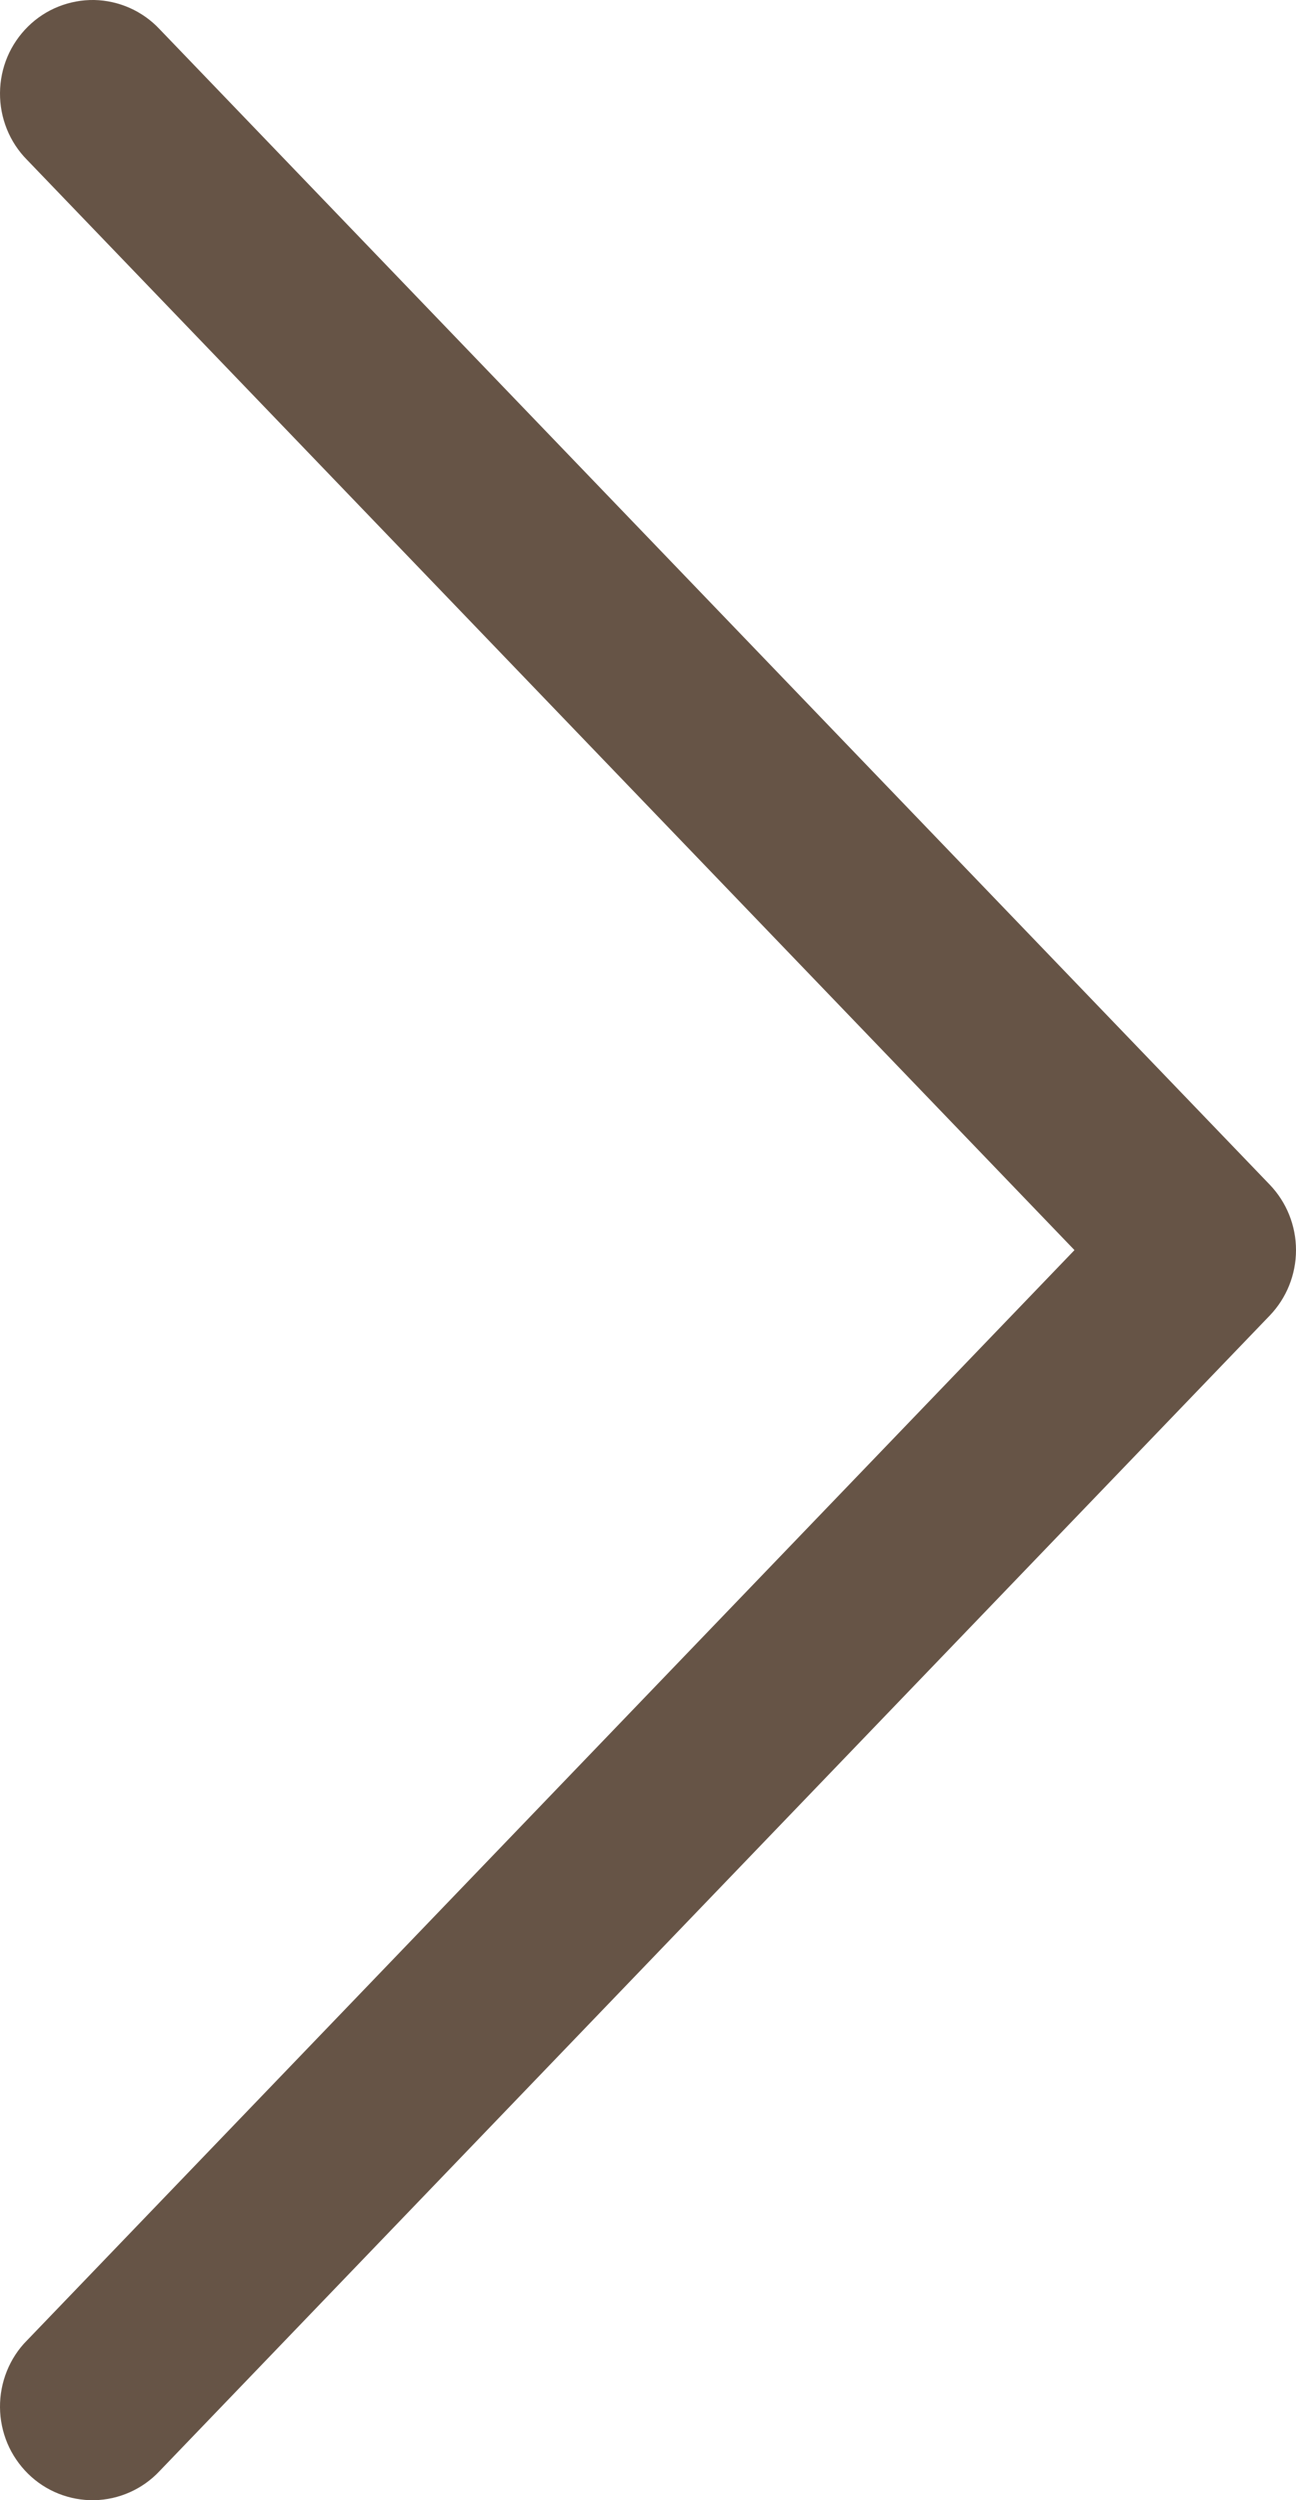<?xml version="1.0" encoding="UTF-8"?> <svg xmlns="http://www.w3.org/2000/svg" width="14" height="27" viewBox="0 0 14 27" fill="none"> <path d="M11.607 13.5L0.291 1.725C0.197 1.63 0.124 1.518 0.074 1.394C0.024 1.27 -0.001 1.137 3.43323e-05 1.004C0.001 0.87 0.028 0.737 0.08 0.614C0.132 0.491 0.208 0.38 0.302 0.287C0.397 0.193 0.509 0.12 0.632 0.071C0.755 0.022 0.886 -0.002 1.018 0C1.151 0.003 1.281 0.032 1.402 0.086C1.523 0.14 1.632 0.217 1.723 0.314L13.717 12.794C13.898 12.983 14 13.236 14 13.5C14 13.764 13.898 14.017 13.717 14.206L1.723 26.686C1.632 26.783 1.523 26.86 1.402 26.914C1.281 26.968 1.151 26.997 1.018 27C0.886 27.002 0.755 26.978 0.632 26.929C0.509 26.88 0.397 26.807 0.302 26.713C0.208 26.62 0.132 26.509 0.08 26.386C0.028 26.262 0.001 26.13 3.43323e-05 25.997C-0.001 25.863 0.024 25.73 0.074 25.606C0.124 25.482 0.197 25.369 0.291 25.275L11.607 13.5Z" fill="#665446"></path> </svg> 